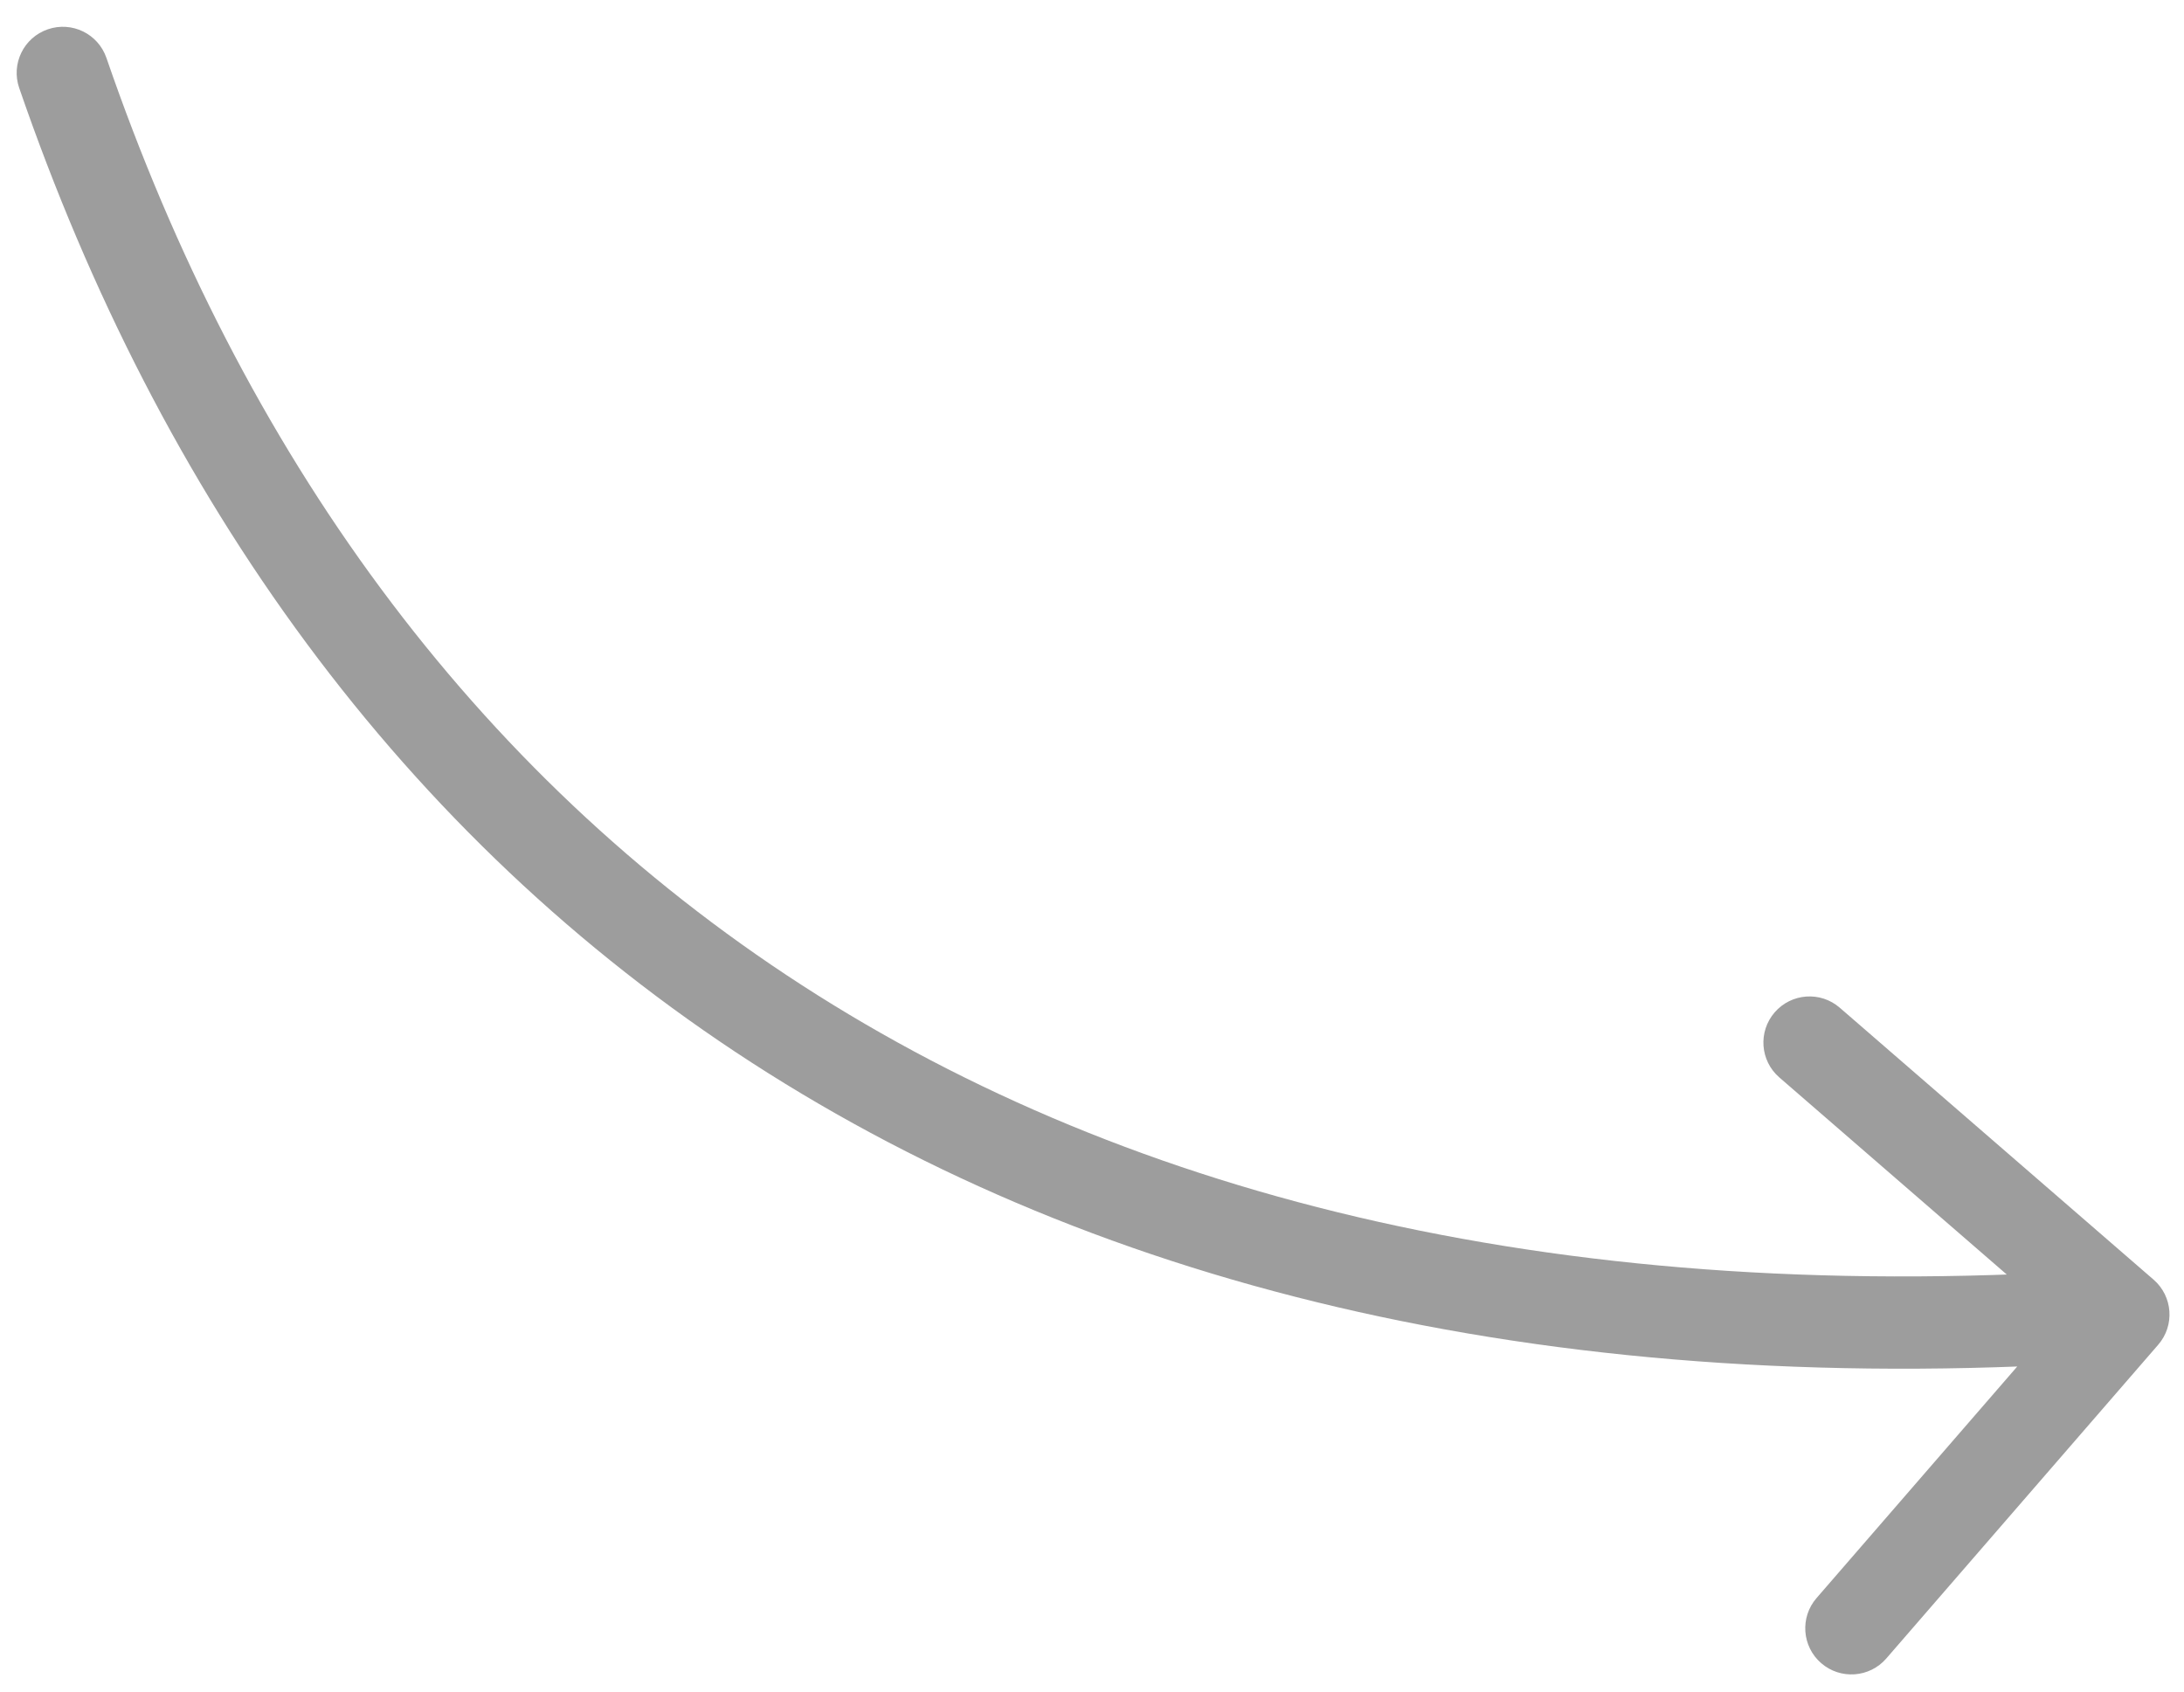 <?xml version="1.0" encoding="UTF-8"?> <svg xmlns="http://www.w3.org/2000/svg" width="71" height="55" viewBox="0 0 71 55" fill="none"><path d="M3.46 1.883C3.191 1.099 2.337 0.683 1.554 0.953C0.77 1.222 0.354 2.076 0.624 2.859L3.46 1.883ZM70.162 43.72C70.705 43.094 70.637 42.147 70.011 41.604L59.809 32.763C59.183 32.22 58.236 32.288 57.693 32.914C57.151 33.54 57.218 34.487 57.844 35.029L66.913 42.889L59.054 51.957C58.511 52.583 58.579 53.53 59.205 54.073C59.831 54.615 60.778 54.548 61.321 53.922L70.162 43.72ZM0.624 2.859C5.196 16.14 13.036 27.179 24.443 34.552C35.849 41.925 50.694 45.551 69.136 44.234L68.922 41.241C50.992 42.522 36.825 38.983 26.072 32.032C15.319 25.082 7.852 14.639 3.46 1.883L0.624 2.859Z" fill="#9D9D9D"></path></svg> 